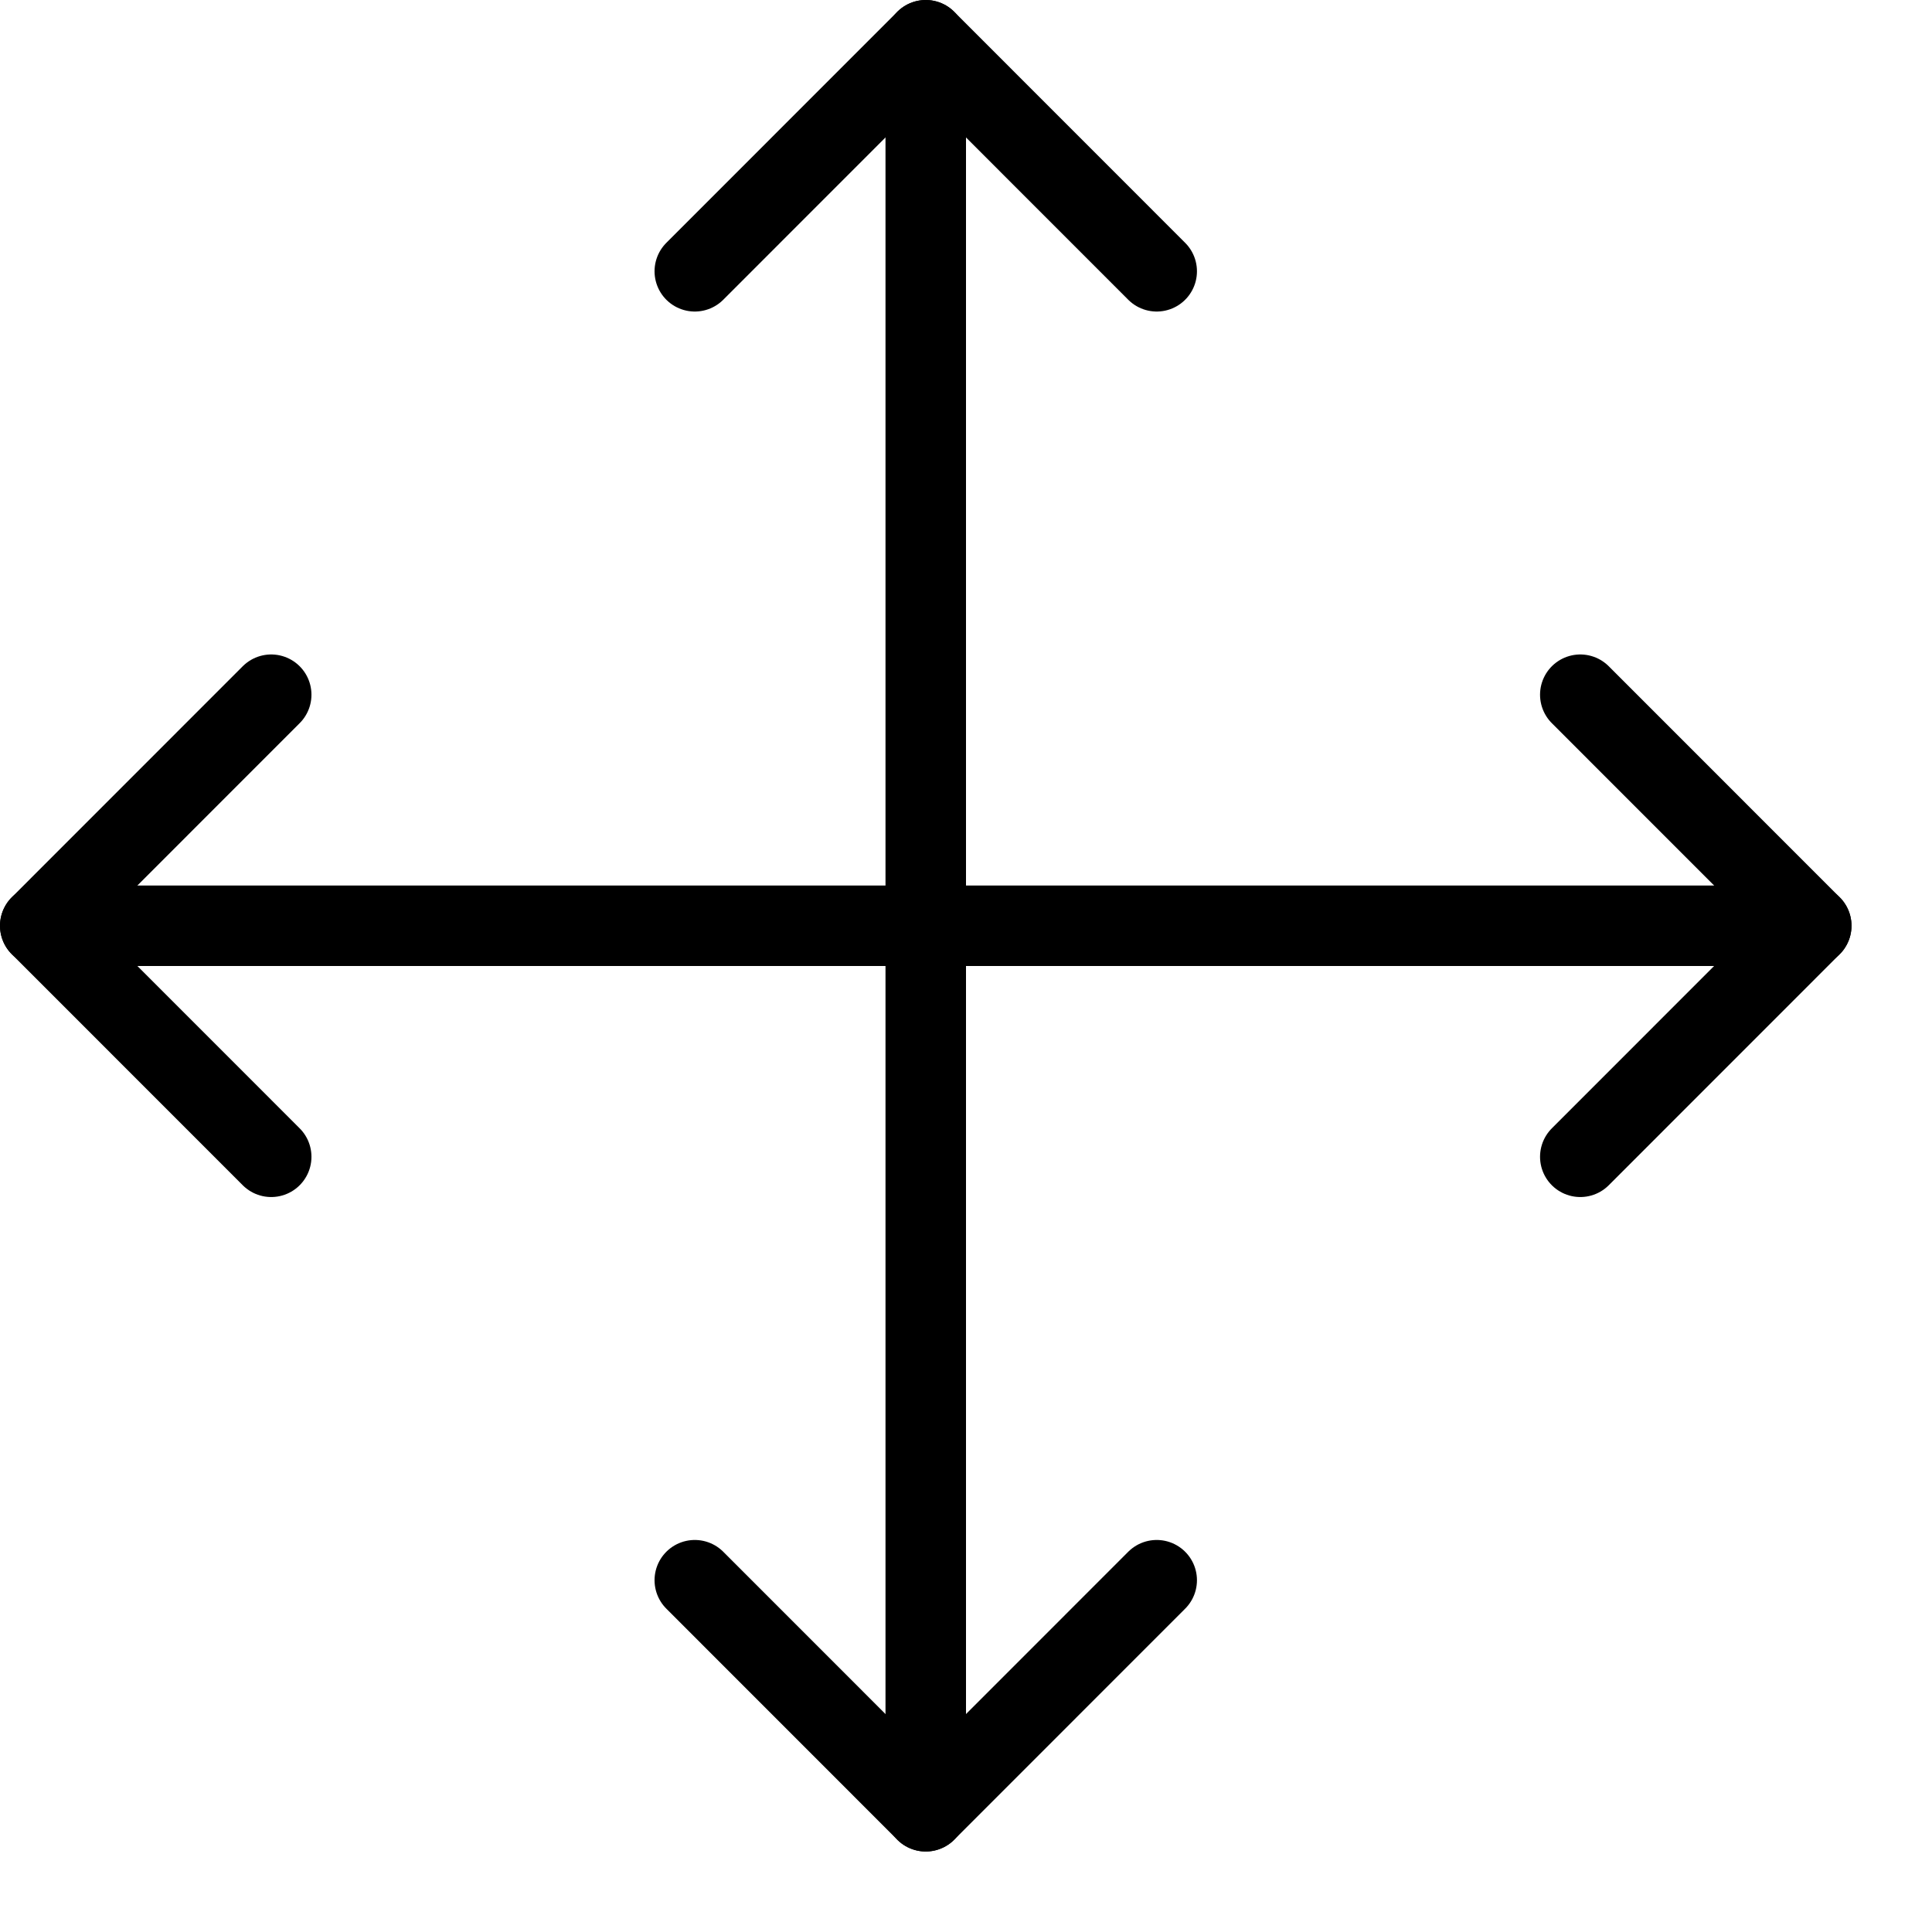 <?xml version="1.0" encoding="utf-8"?>
<!-- Generator: Adobe Illustrator 16.0.3, SVG Export Plug-In . SVG Version: 6.00 Build 0)  -->
<!DOCTYPE svg PUBLIC "-//W3C//DTD SVG 1.1//EN" "http://www.w3.org/Graphics/SVG/1.1/DTD/svg11.dtd">
<svg version="1.1" xmlns="http://www.w3.org/2000/svg" xmlns:xlink="http://www.w3.org/1999/xlink" x="0px" y="0px" width="24px"
	 height="24px" viewBox="0 0 24 24" enable-background="new 0 0 24 24" xml:space="preserve">
<g id="Outline_Icons_1_">
	<g id="Outline_Icons">
		<g>
			
				<line fill="none" stroke="#000000" stroke-linecap="round" stroke-linejoin="round" stroke-miterlimit="10" x1="11.5" y1="0.5" x2="11.5" y2="22.5"/>
			
				<line fill="none" stroke="#000000" stroke-linecap="round" stroke-linejoin="round" stroke-miterlimit="10" x1="22.5" y1="11.5" x2="0.5" y2="11.5"/>
			<polyline fill="none" stroke="#000000" stroke-linecap="round" stroke-linejoin="round" stroke-miterlimit="10" points="
				3.369,8.63 0.5,11.5 3.369,14.37 			"/>
			<polyline fill="none" stroke="#000000" stroke-linecap="round" stroke-linejoin="round" stroke-miterlimit="10" points="
				8.631,19.63 11.5,22.5 14.369,19.63 			"/>
			<polyline fill="none" stroke="#000000" stroke-linecap="round" stroke-linejoin="round" stroke-miterlimit="10" points="
				19.631,14.37 22.5,11.5 19.631,8.63 			"/>
			<polyline fill="none" stroke="#000000" stroke-linecap="round" stroke-linejoin="round" stroke-miterlimit="10" points="
				14.369,3.37 11.5,0.5 8.631,3.37 			"/>
		</g>
	</g>
	<g id="New_icons_1_">
	</g>
</g>
<g id="Invisible_Shape">
	<rect fill="none" width="24" height="24"/>
</g>
</svg>
